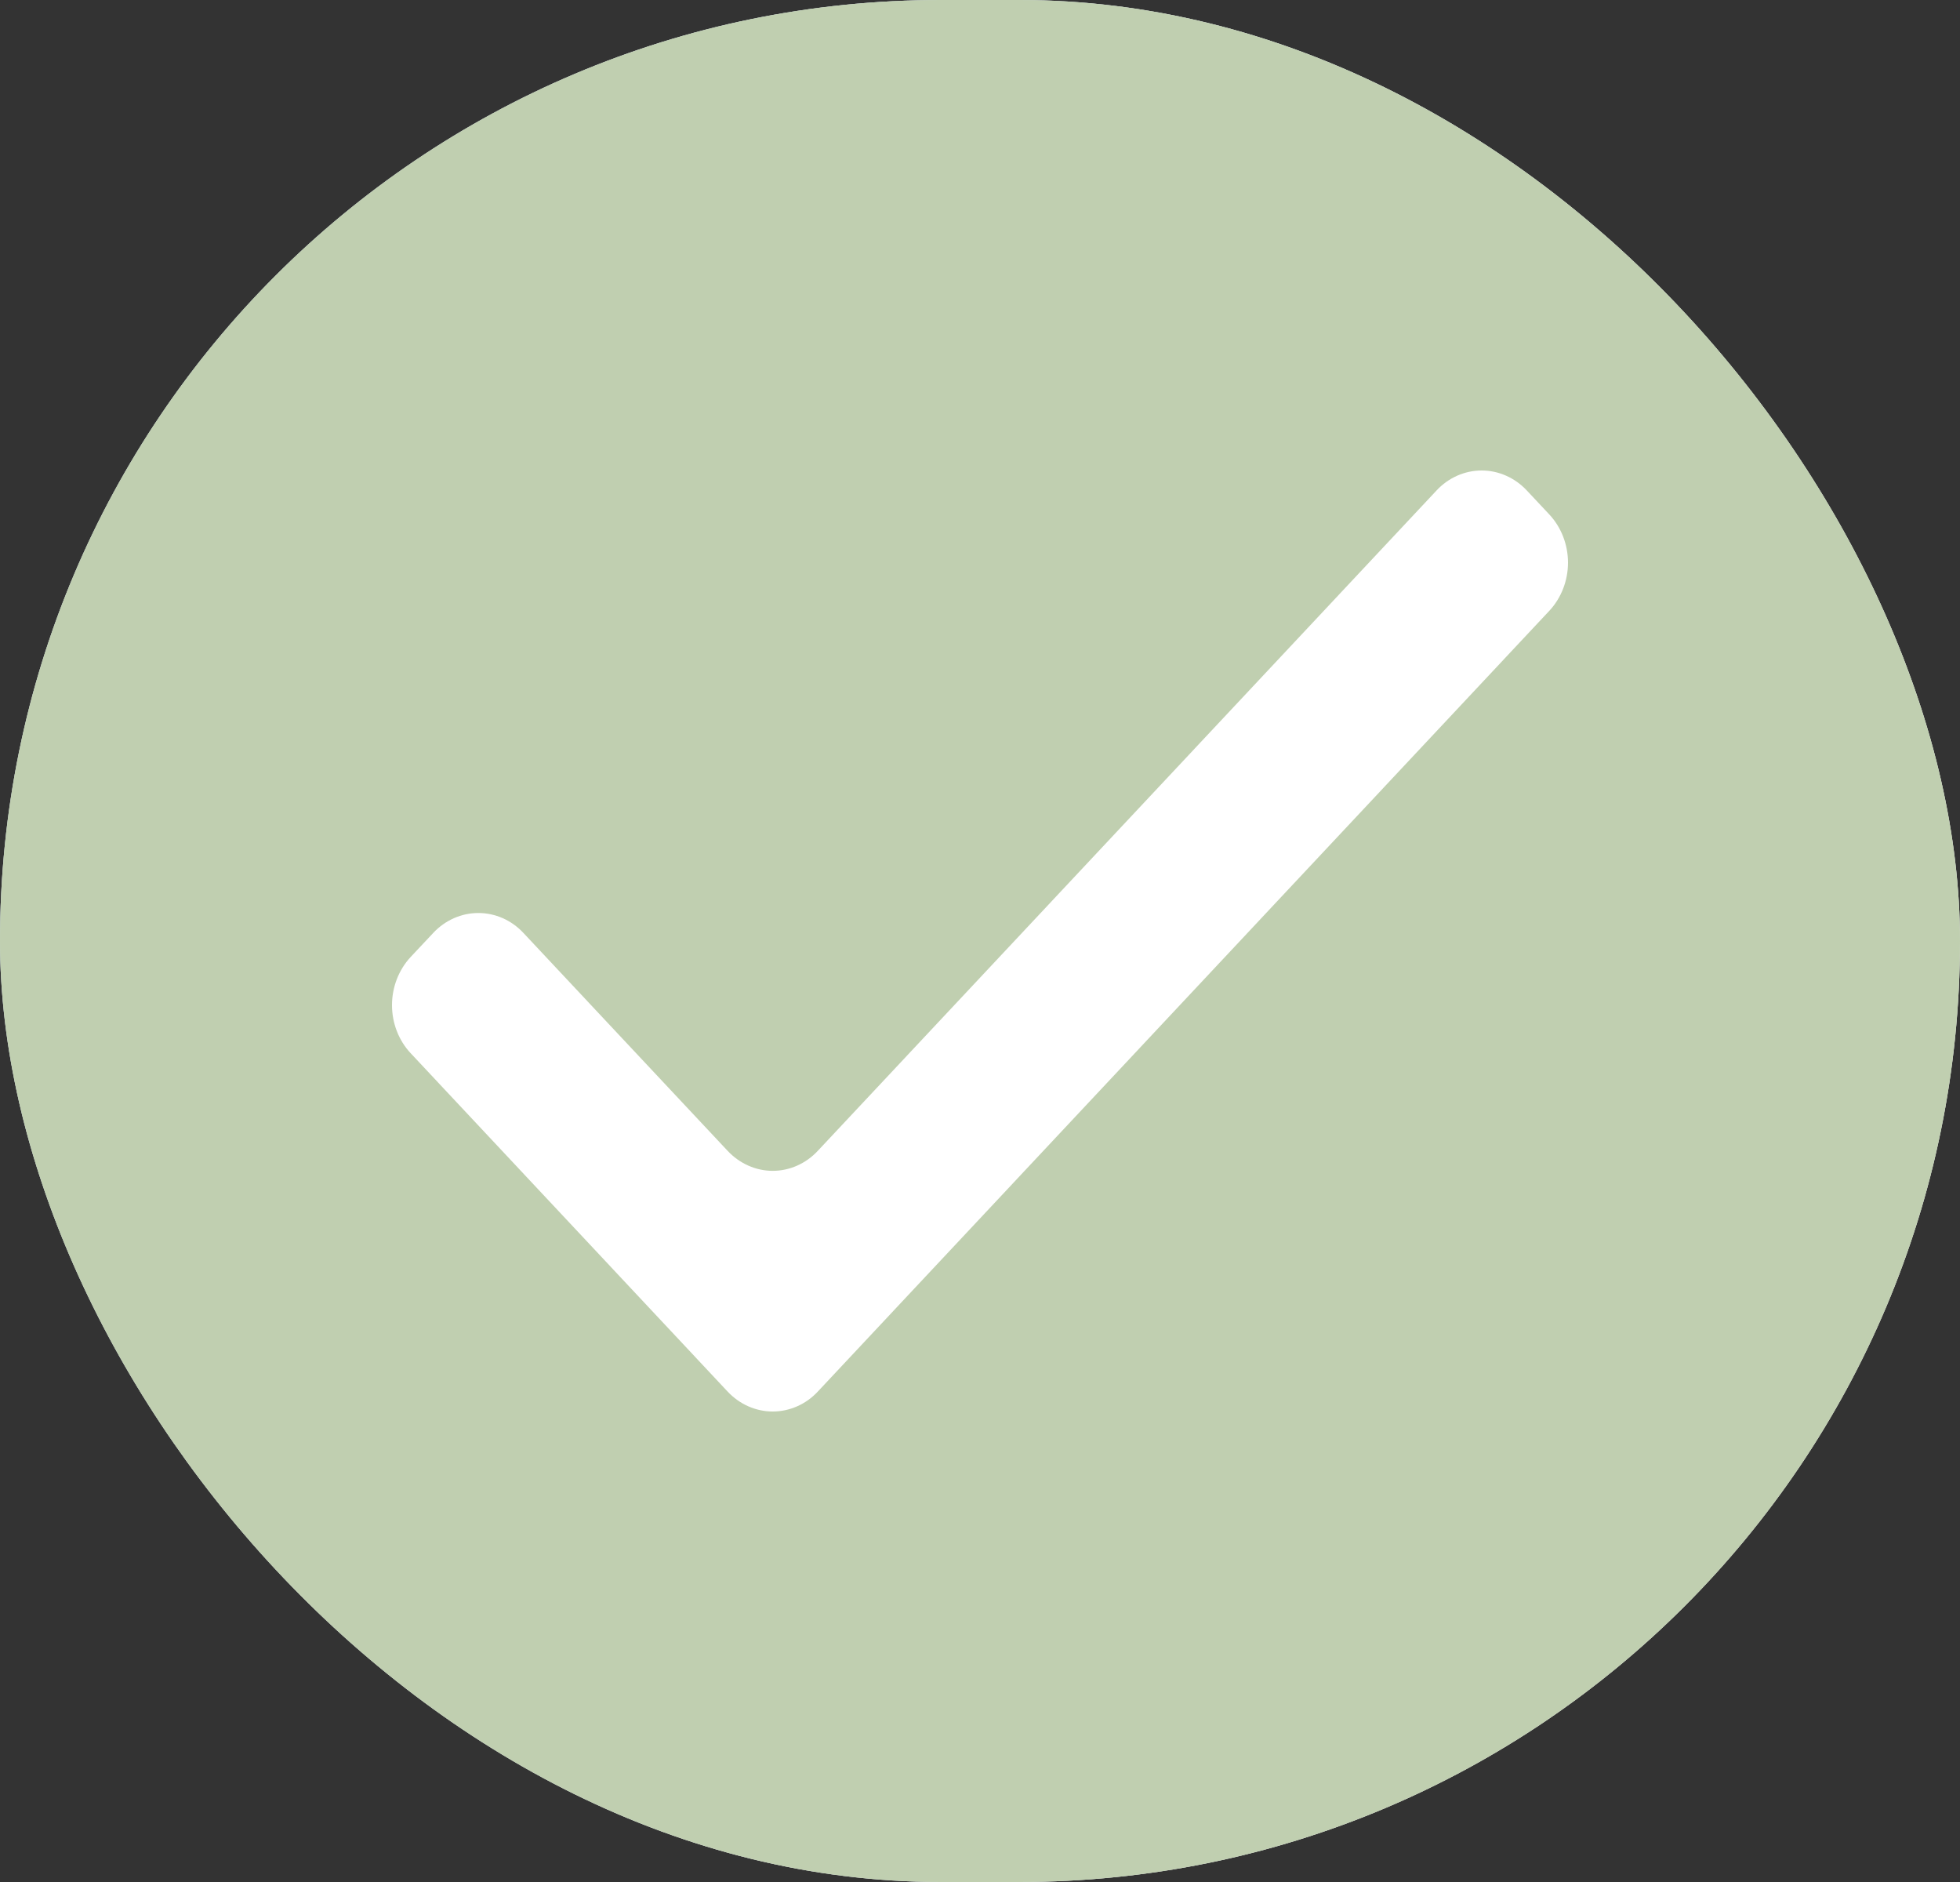<?xml version="1.0" encoding="UTF-8"?> <svg xmlns="http://www.w3.org/2000/svg" width="25" height="24" viewBox="0 0 25 24" fill="none"><rect x="0" y="0" width="25" height="24" fill="#333333" stroke="none"/><rect width="25" height="24" rx="12" fill="white"></rect><rect width="25" height="24" rx="12" fill="url(#paint0_linear_255_111)" fill-opacity="0.4"></rect><rect width="25" height="24" rx="12" fill="#C0CFB0"></rect><path d="M19.474 6.254L19.762 6.561C19.914 6.724 20 6.945 20 7.175C20 7.405 19.914 7.626 19.762 7.789L10.431 17.746C10.279 17.909 10.072 18 9.856 18C9.641 18 9.434 17.909 9.281 17.746L5.238 13.431C5.086 13.269 5 13.048 5 12.818C5 12.588 5.086 12.367 5.238 12.204L5.526 11.897C5.679 11.734 5.886 11.643 6.101 11.643C6.317 11.643 6.524 11.734 6.676 11.897L9.281 14.676C9.434 14.839 9.641 14.931 9.856 14.931C10.072 14.931 10.279 14.839 10.431 14.676L18.324 6.254C18.476 6.091 18.683 6 18.899 6C19.114 6 19.321 6.091 19.474 6.254Z" fill="white"></path><defs><linearGradient id="paint0_linear_255_111" x1="1.033" y1="0.688" x2="29.368" y2="14.47" gradientUnits="userSpaceOnUse"><stop stop-color="#6085A4"></stop><stop offset="1" stop-color="#C7C2C3" stop-opacity="0.88"></stop></linearGradient></defs></svg> 